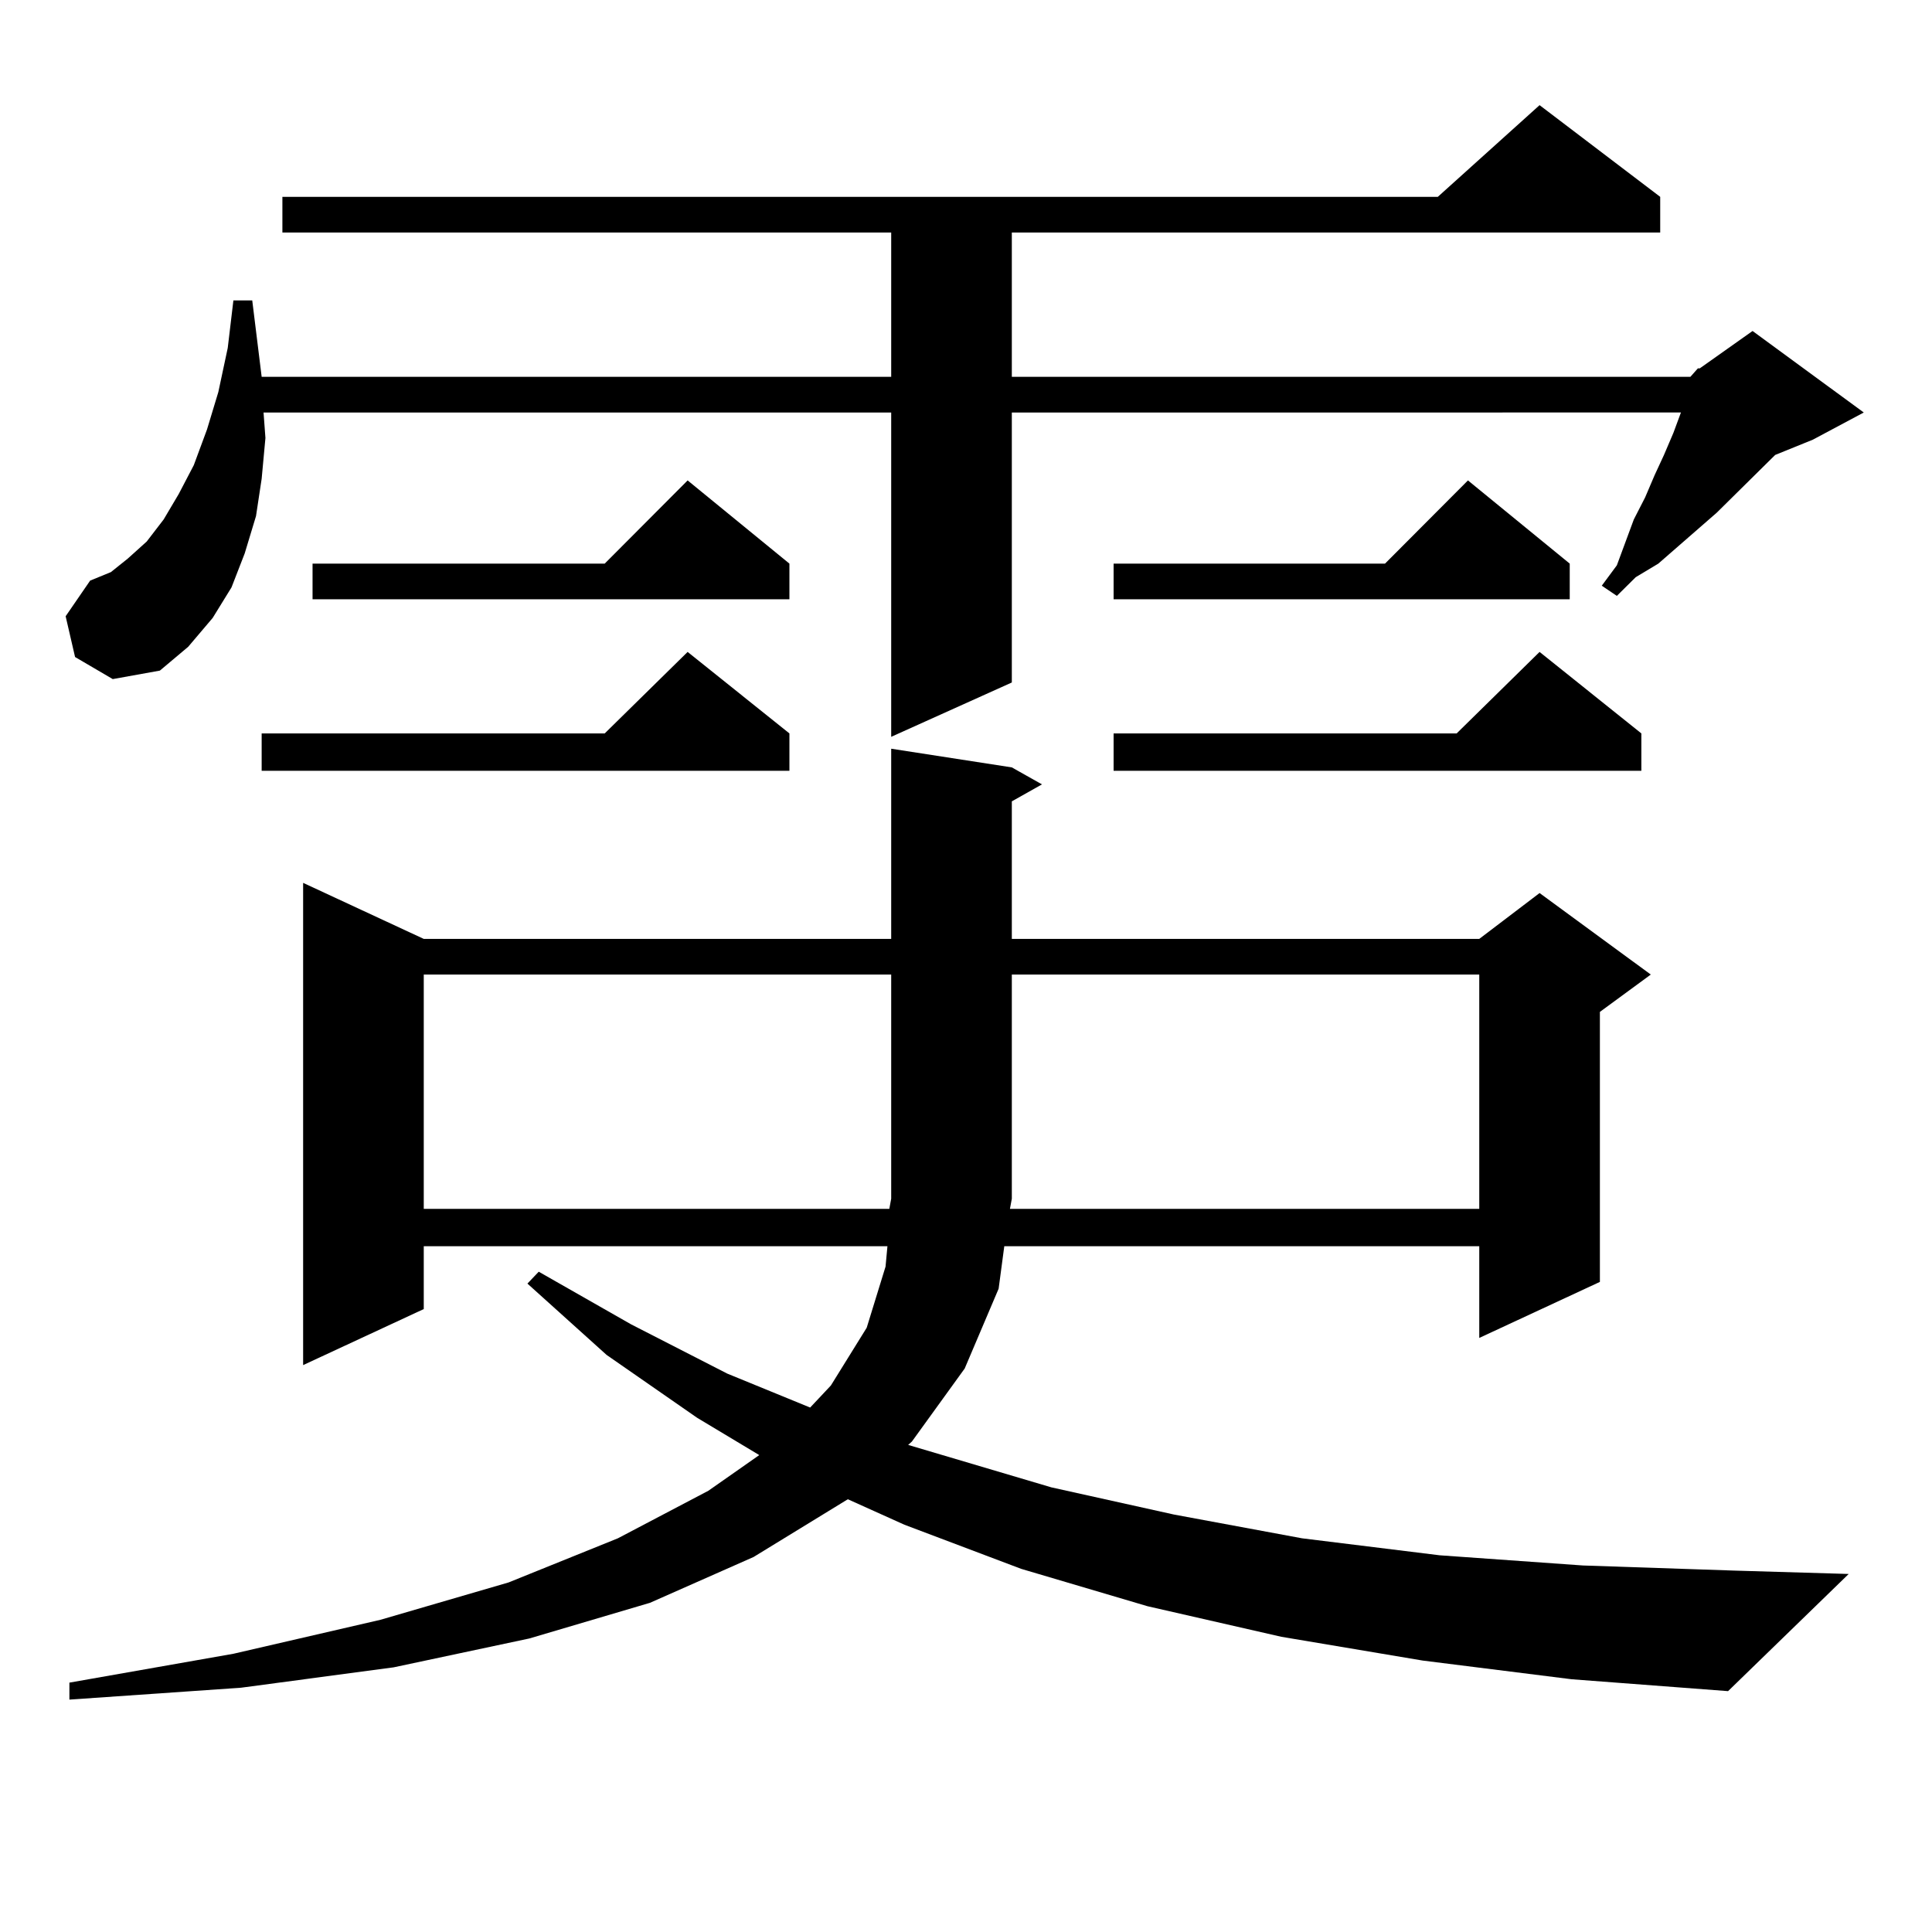 <?xml version="1.0" encoding="utf-8"?>
<!-- Generator: Adobe Illustrator 16.0.0, SVG Export Plug-In . SVG Version: 6.00 Build 0)  -->
<!DOCTYPE svg PUBLIC "-//W3C//DTD SVG 1.1//EN" "http://www.w3.org/Graphics/SVG/1.1/DTD/svg11.dtd">
<svg version="1.1" id="图层_1" xmlns="http://www.w3.org/2000/svg" xmlns:xlink="http://www.w3.org/1999/xlink" x="0px" y="0px"
	 width="1000px" height="1000px" viewBox="0 0 1000 1000" enable-background="new 0 0 1000 1000" xml:space="preserve">
<path d="M874.93,195.051l3.902-4.395h0.976l27.316-19.336l57.56,42.188l-26.341,14.063l-19.512,7.91l-30.243,29.883l-30.243,26.367
	l-11.707,7.031l-9.756,9.668l-7.805-5.273l7.805-10.547l8.78-23.73l5.854-11.426l4.878-11.426l4.878-10.547l4.878-11.426
	l3.902-10.547H523.719v139.746l-62.438,28.125V213.508h-324.87l0.976,13.184l-1.951,21.094l-2.927,19.336l-5.854,19.336
	l-6.829,17.578l-9.756,15.82l-12.683,14.941l-14.634,12.305l-24.39,4.395L38.853,340.07l-4.878-21.094l12.683-18.457l10.731-4.395
	l8.78-7.031l9.756-8.789l8.78-11.426l7.805-13.184l7.805-14.941l6.829-18.457l5.854-19.336l4.878-22.852l2.927-24.609h9.756
	l4.878,39.551h325.846v-74.707H146.167v-18.457h598.034l52.682-47.461l62.438,47.461v18.457H523.719v74.707H874.93z
	 M736.396,859.504l-73.169-12.305l-69.267-15.82l-65.364-19.336l-60.486-22.852l-29.268-13.184l-48.779,29.883l-53.657,23.73
	l-62.438,18.457l-70.242,14.941l-79.022,10.547l-88.778,6.152v-8.789l84.876-14.941l76.096-17.578l66.34-19.336l56.584-22.852
	l46.828-24.609l26.341-18.457l-32.194-19.336l-46.828-32.52l-40.975-36.914l5.854-6.152l47.804,27.246l49.755,25.488l42.926,17.578
	l10.731-11.426l18.536-29.883l9.756-31.641l0.976-10.547H219.336v32.52l-62.438,29.004V456.965l62.438,29.004h241.945v-98.438
	l62.438,9.668l15.609,8.789l-15.609,8.789v71.191h241.945l31.219-23.73l57.56,42.188l-26.341,19.336v139.746l-62.438,29.004v-47.461
	H519.816l-2.927,21.973l-17.561,41.309l-27.316,37.793l-1.951,1.758l74.145,21.973l63.413,14.063l66.34,12.305l71.218,8.789
	l74.145,5.273l78.047,2.637l59.511,1.758l-62.438,60.645l-80.974-6.152L736.396,859.504z M408.6,379.621v19.336H135.436v-19.336
	h177.557l42.926-42.188L408.6,379.621z M408.6,291.73v18.457H161.776V291.73h151.216l42.926-43.066L408.6,291.73z M219.336,504.426
	v121.289h240.97l0.976-5.273V504.426H219.336z M765.664,625.715V504.426H523.719v116.016l-0.976,5.273H765.664z M812.492,291.73
	v18.457H576.4V291.73h140.484l42.926-43.066L812.492,291.73z M849.564,379.621v19.336H576.4v-19.336h177.557l42.926-42.188
	L849.564,379.621z"/>
</svg>
